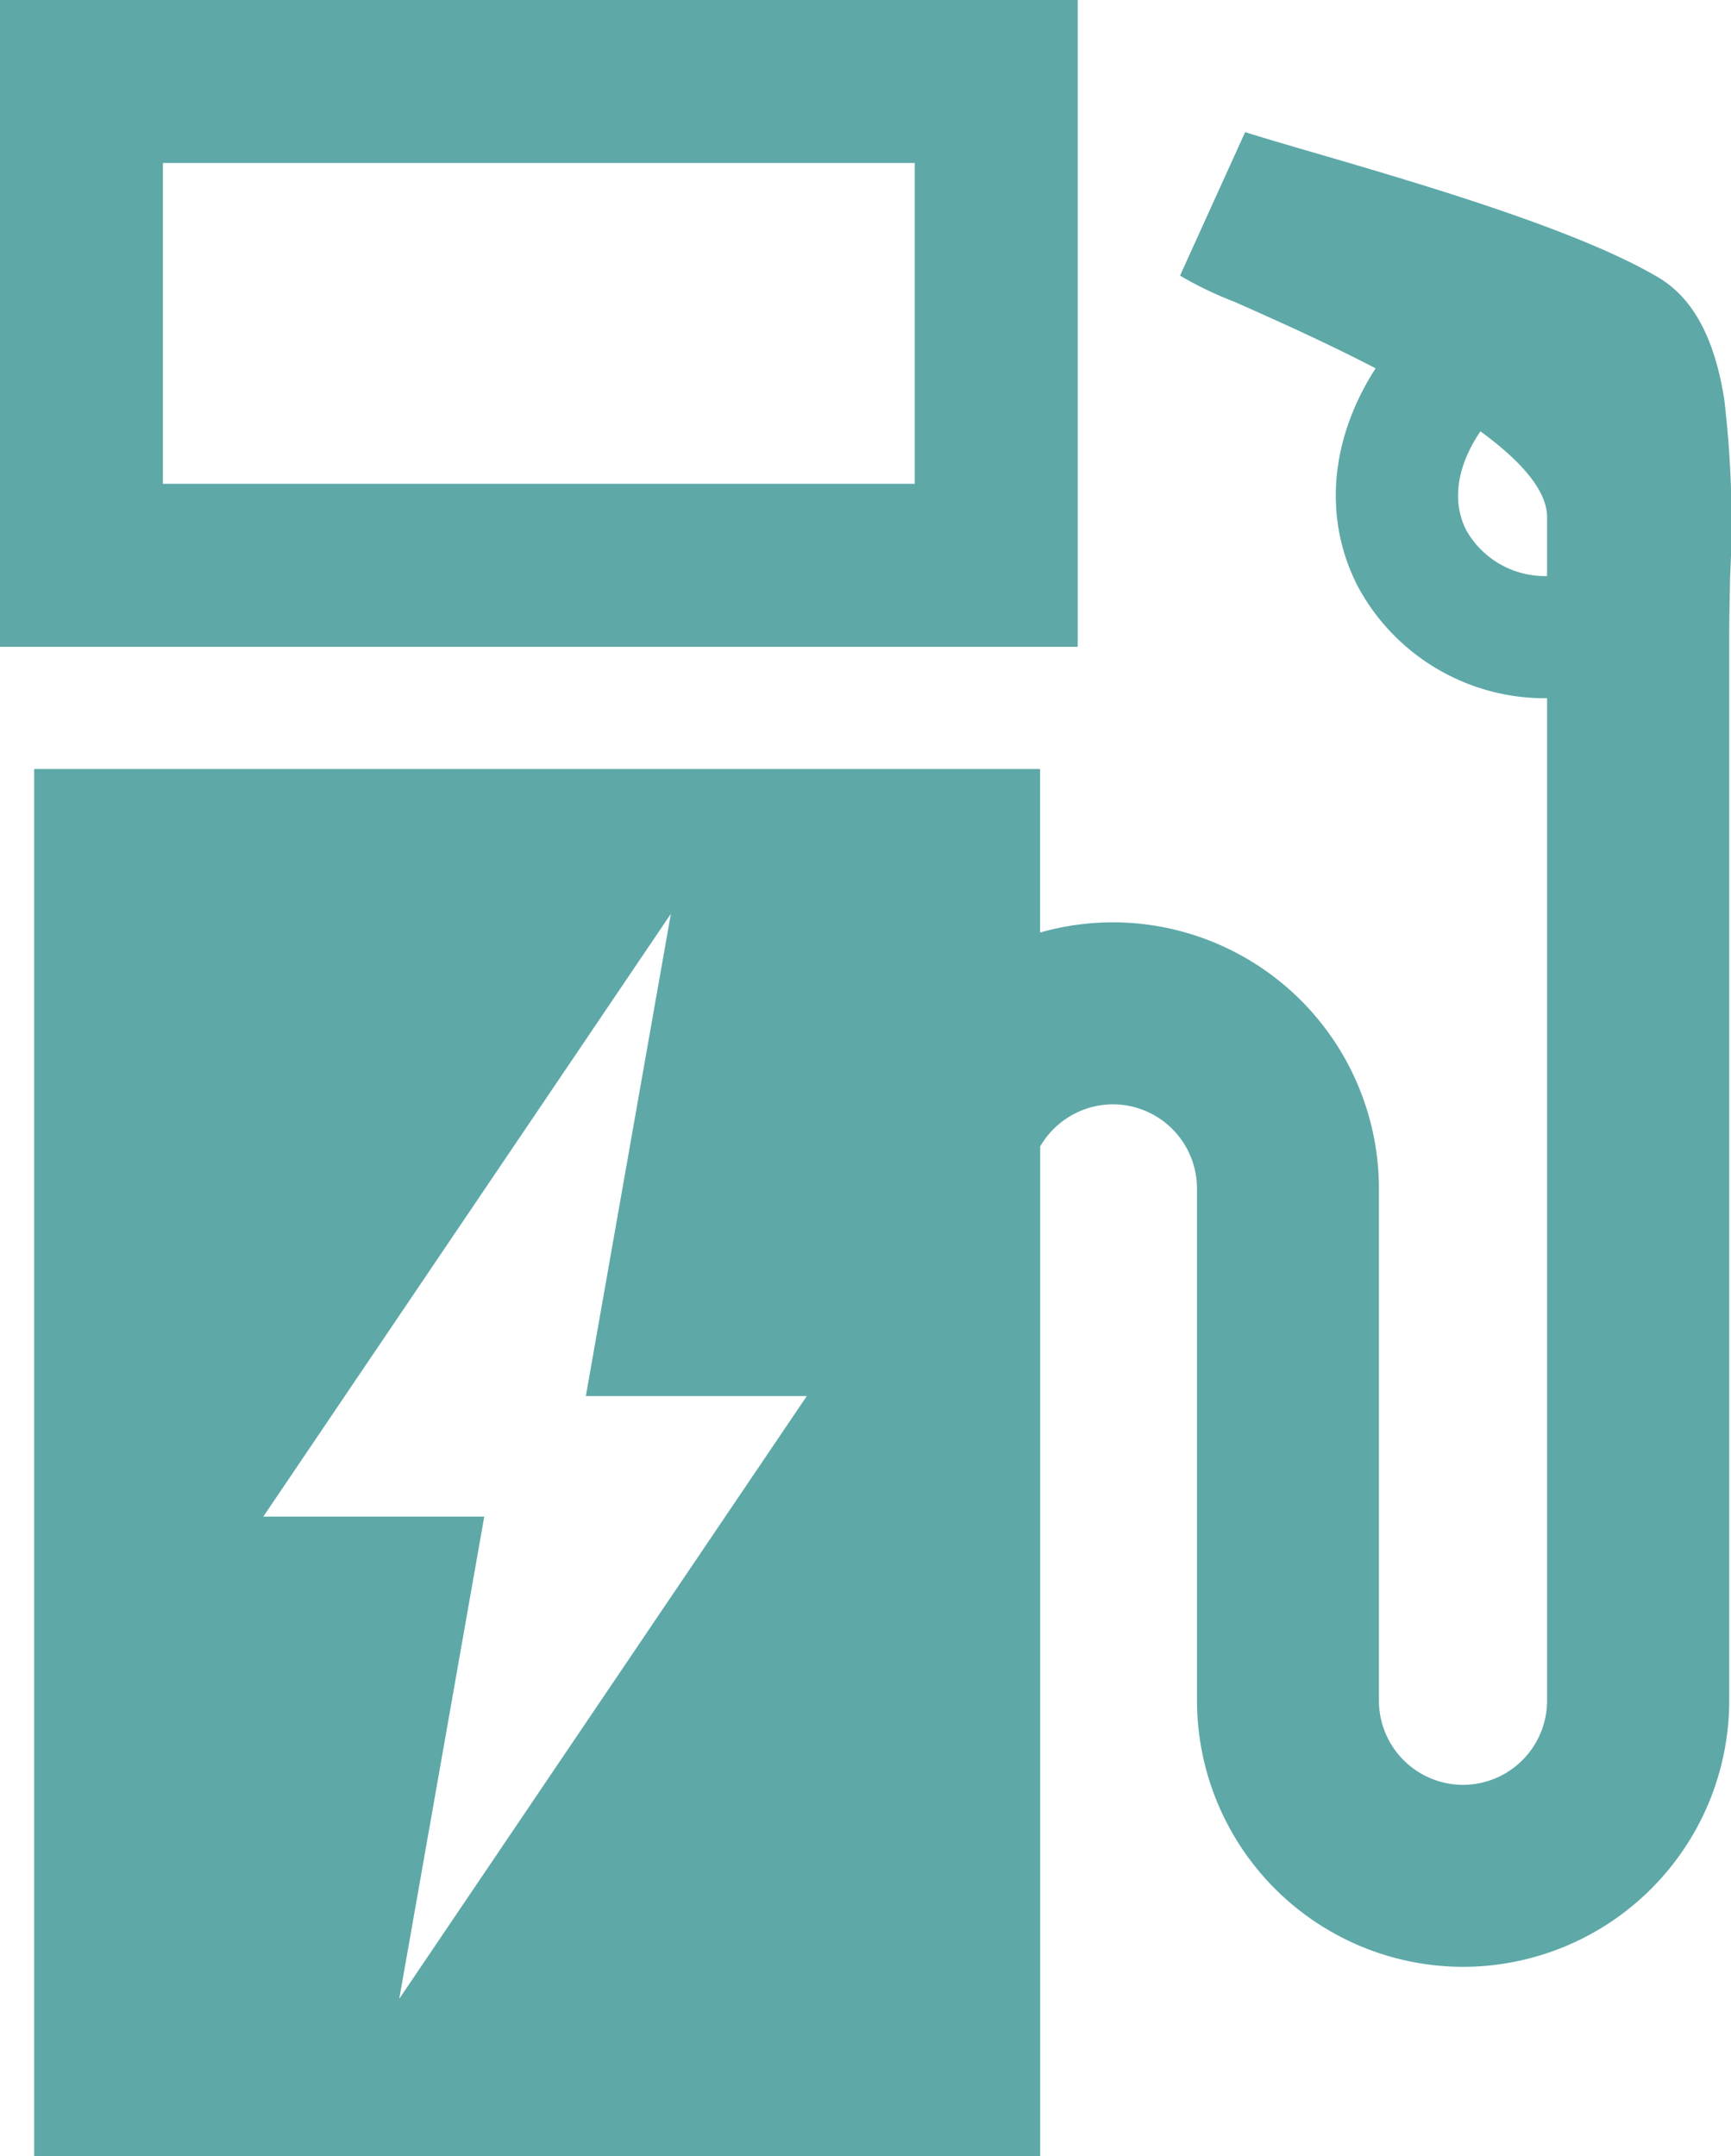 <svg xmlns="http://www.w3.org/2000/svg" xmlns:xlink="http://www.w3.org/1999/xlink" width="98.618" height="122.798" viewBox="0 0 98.618 122.798">
  <defs>
    <clipPath id="clip-path">
      <rect id="長方形_26" data-name="長方形 26" width="98.618" height="122.798" fill="#5ea8a8"/>
    </clipPath>
  </defs>
  <g id="グループ_628" data-name="グループ 628" transform="translate(-41.382 -102.601)">
    <g id="グループ_627" data-name="グループ 627">
      <g id="グループ_412" data-name="グループ 412" transform="translate(41.382 102.601)">
        <path id="パス_18" data-name="パス 18" d="M9.282,9.282H52.116V27.556H9.282ZM0,36.841H61.4V0H0Z" fill="#5ea8a8"/>
        <g id="グループ_25" data-name="グループ 25">
          <g id="グループ_24" data-name="グループ 24" clip-path="url(#clip-path)">
            <path id="前面オブジェクトで型抜き_3" data-name="前面オブジェクトで型抜き 3" d="M-2133.075-3059.327h-57.308v-79h57.308v9.315a15.137,15.137,0,0,1,4.143-.581,15.177,15.177,0,0,1,15.161,15.158v29.178a4.8,4.8,0,0,0,4.79,4.791,4.8,4.8,0,0,0,4.79-4.791v-57.1a12.1,12.1,0,0,1-10.76-6.327c-2-3.837-1.637-8.38.991-12.464-2.923-1.517-5.9-2.837-8.067-3.8l-.005,0a20.846,20.846,0,0,1-3.07-1.479l3.709-8.174c1.026.326,2.4.728,4,1.193,5.949,1.738,14.94,4.363,19.529,7.078,1.972,1.165,3.2,3.424,3.76,6.9a59.136,59.136,0,0,1,.341,10.135v.028c-.025,1.161-.048,2.257-.051,3.336v60.671a15.178,15.178,0,0,1-15.162,15.159,15.177,15.177,0,0,1-15.16-15.159v-29.178a4.8,4.8,0,0,0-4.791-4.789,4.807,4.807,0,0,0-4.143,2.4v57.5Zm-31.667-36.418-4.843,27.465,23.219-34.332h-12.588l4.843-27.464-23.219,34.331Zm56.754-61.815c-1.364,2.017-1.644,4.03-.79,5.667a5.152,5.152,0,0,0,4.586,2.578v-3.361c0-1.4-1.277-3.046-3.8-4.884Z" transform="translate(2192.331 3182.126)" fill="#5ea8a8" stroke="rgba(0,0,0,0)" stroke-miterlimit="10" stroke-width="1"/>
          </g>
        </g>
      </g>
    </g>
  </g>
</svg>
